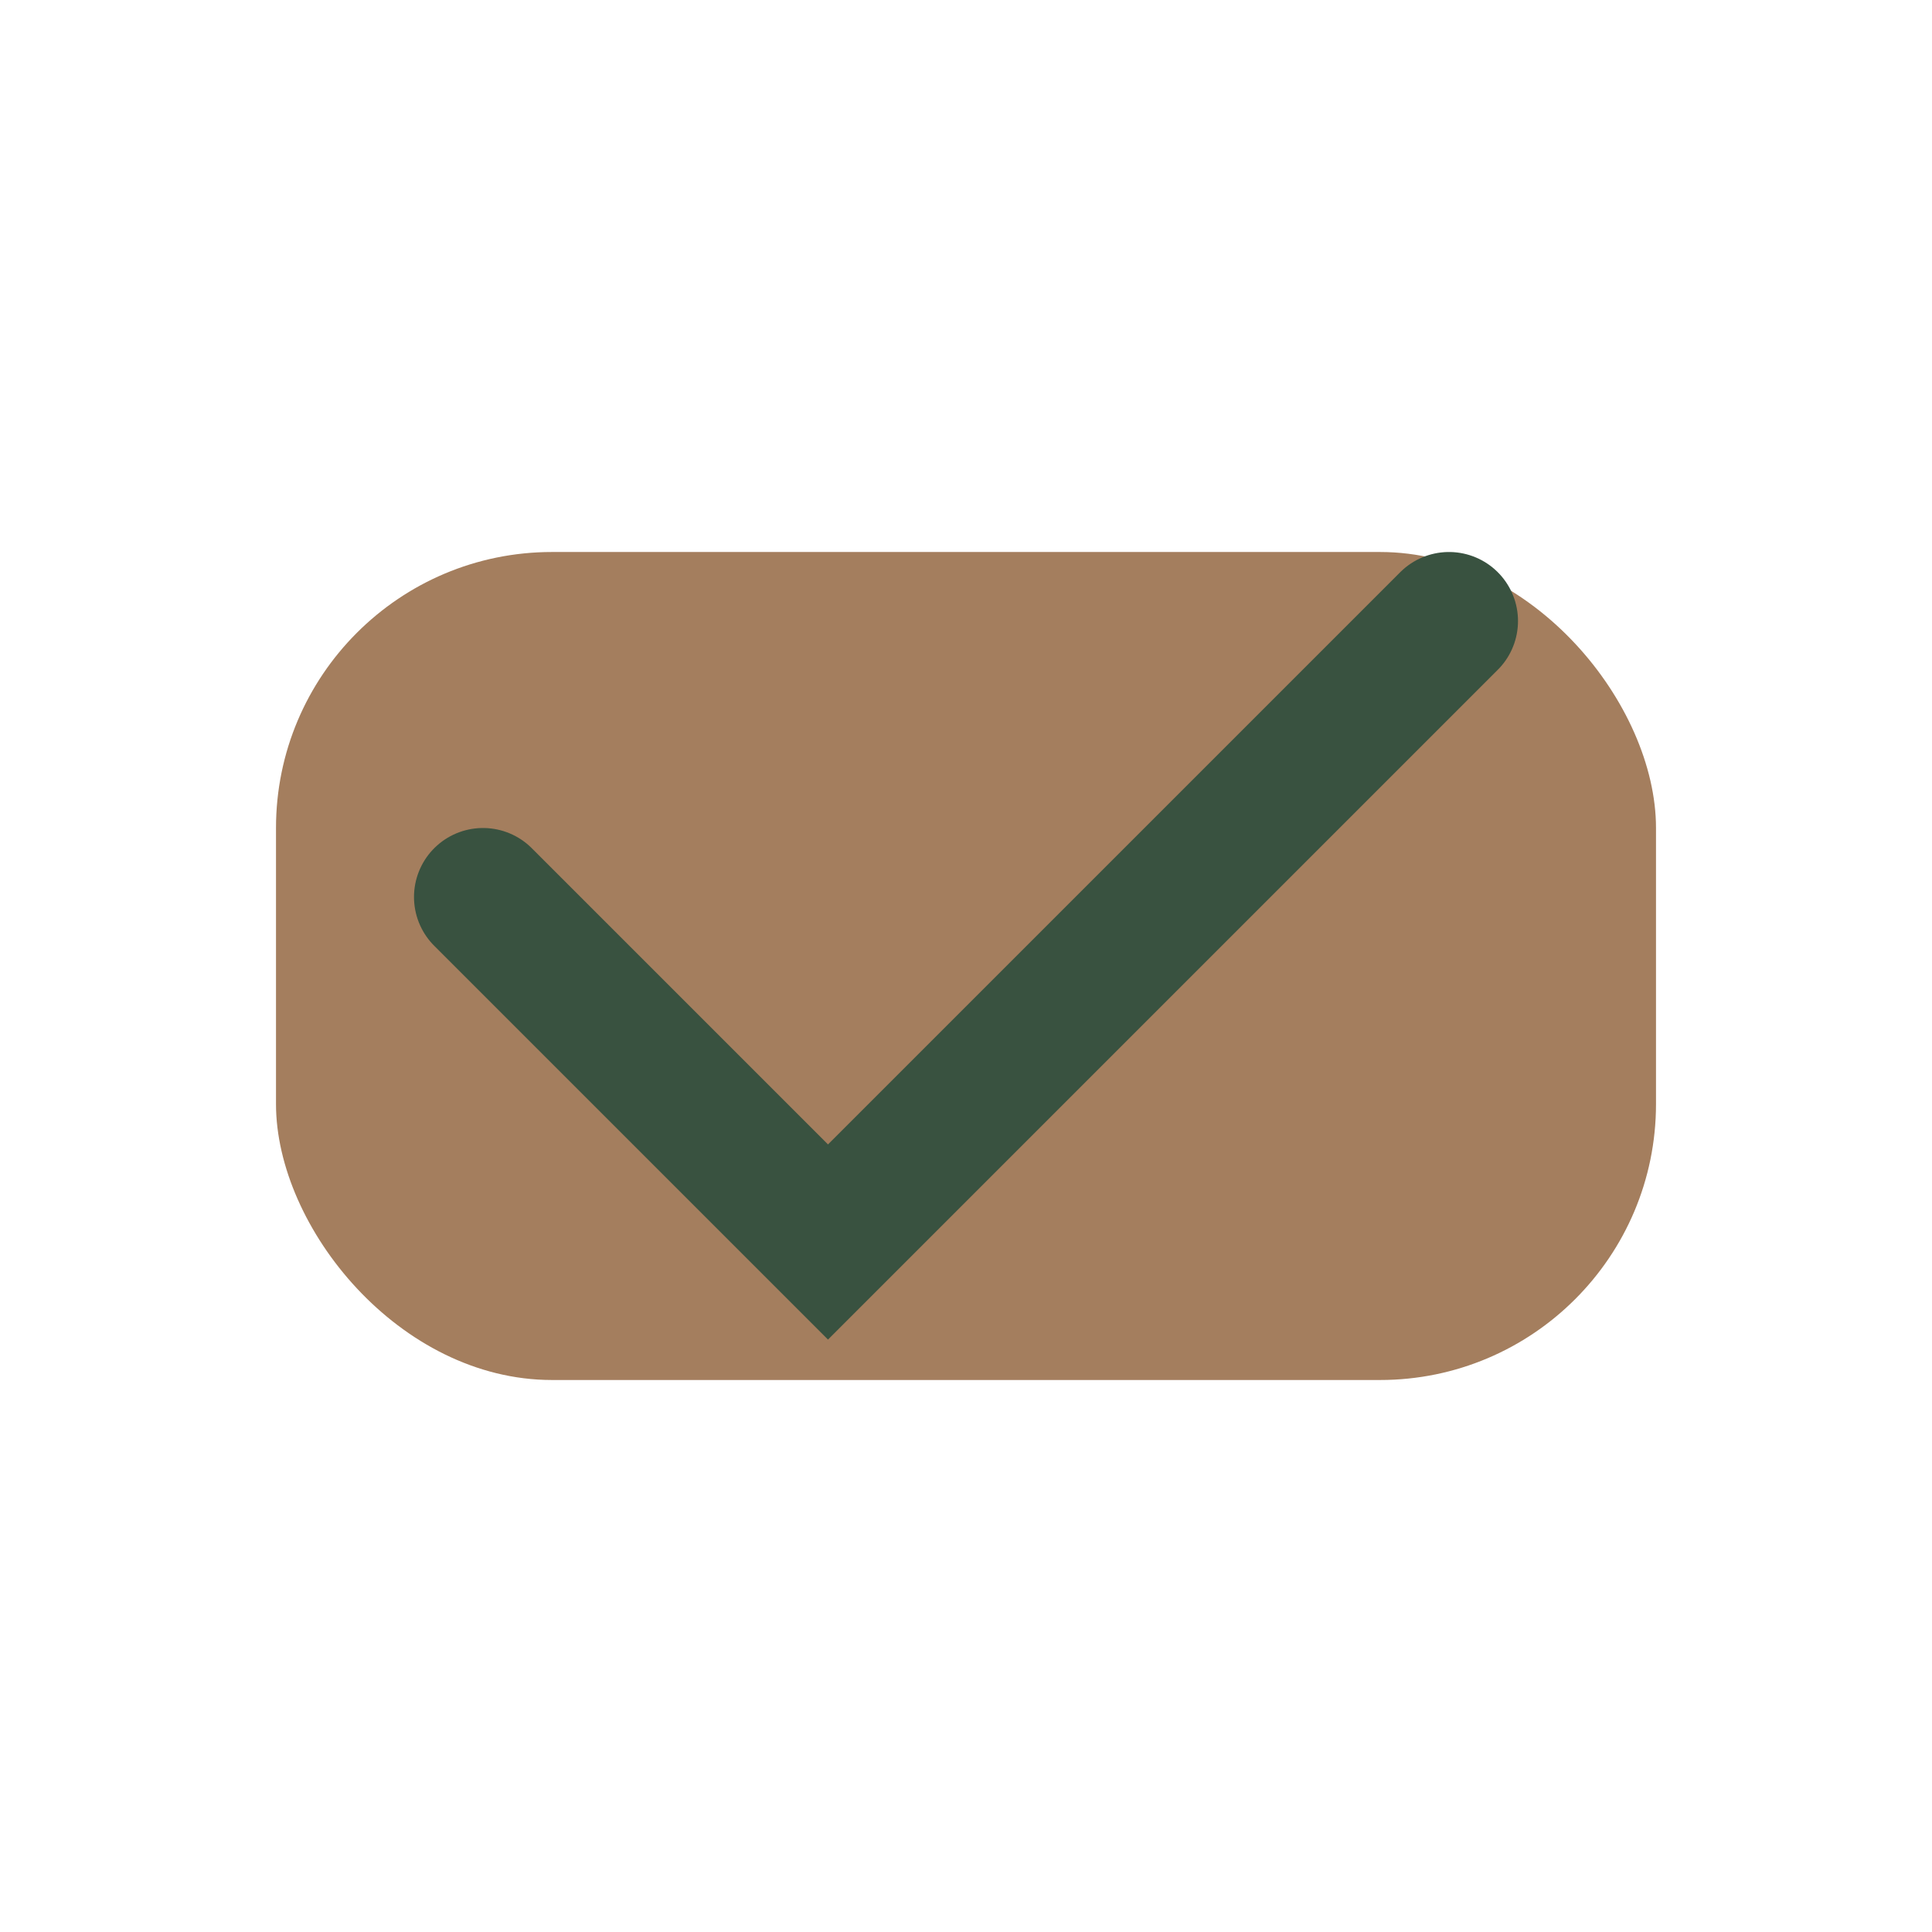 <?xml version="1.0" encoding="UTF-8"?>
<svg xmlns="http://www.w3.org/2000/svg" width="28" height="28" viewBox="0 0 28 28"><rect x="4" y="8" width="20" height="12" rx="4" fill="#A47E5E"/><path d="M7 13l5 5 9-9" fill="none" stroke="#395240" stroke-width="2" stroke-linecap="round"/></svg>